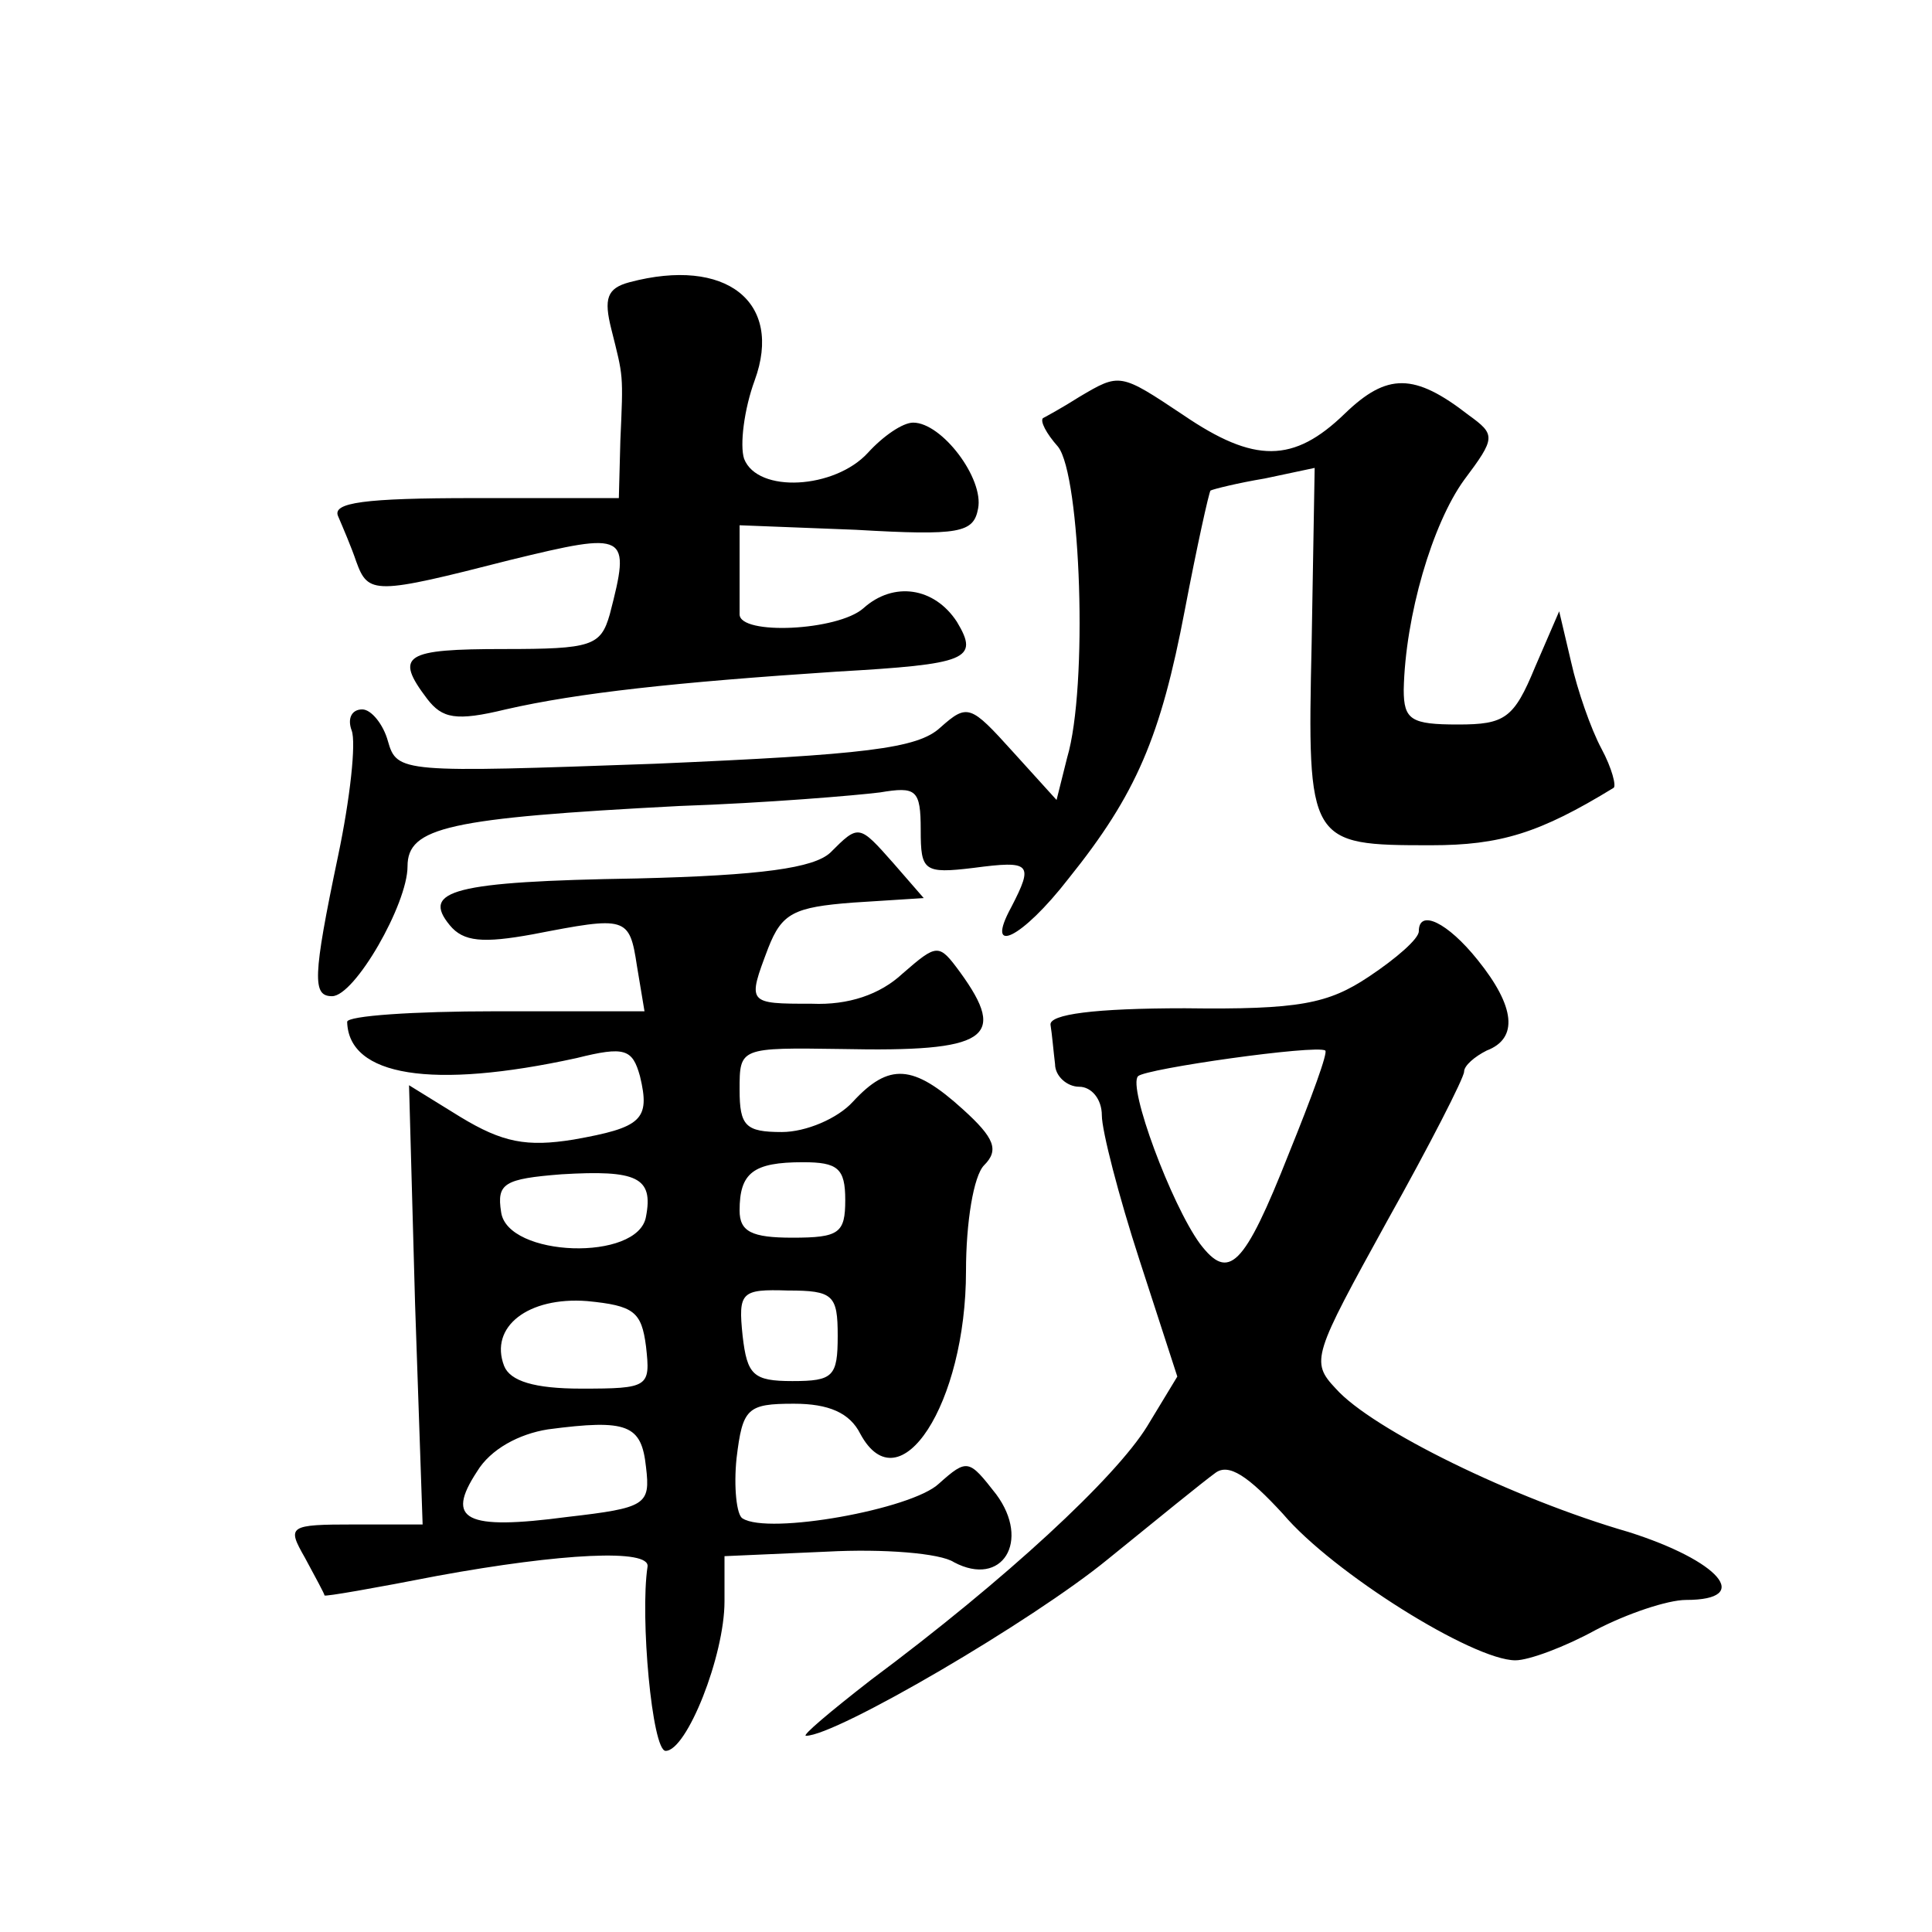 <?xml version="1.0" standalone="no"?>
<!DOCTYPE svg PUBLIC "-//W3C//DTD SVG 20010904//EN"
 "http://www.w3.org/TR/2001/REC-SVG-20010904/DTD/svg10.dtd">
<svg version="1.0" xmlns="http://www.w3.org/2000/svg"
 width="128pt" height="128pt" viewBox="0 0 128 128"
 preserveAspectRatio="xMidYMid meet">
<g transform="translate(0,128) scale(0.1,-0.1)"
fill="#0" stroke="none">
<path d="M417 1093 c-15 -4 -17 -11 -12 -31 8 -32 8 -29 6 -74 l-1 -38 -96 0 c-73
0 -94 -3 -90 -12 3 -7 9 -21 12 -30 8 -22 12 -22 102 1 78 19 80 18 66 -36 -6 -21
-12 -23 -70 -23 -66 0 -73 -4 -51 -33 10 -13 19 -15 52 -7 48 11 113 18 219 25
87 5 95 8 80 33 -15 23 -42 27 -62 9 -17 -15 -82 -18 -82 -4 0 4 0 19 0 33 l0 26
77 -3 c69 -4 78 -2 81 14 4 20 -24 57 -43 57 -7 0 -20 -9 -30 -20 -22 -24 -73 -27
-82 -4 -3 9 0 33 7 52 19 52 -19 82 -83 65z M715 1017 c-11 -7 -22 -13 -24 -14
-2 -2 2 -10 10 -19 15 -19 20 -159 6 -206 l-7 -28 -29 32 c-28 31 -30 32 -48 16
-15 -14 -50 -18 -189 -24 -168 -6 -171 -6 -177 15 -3 11 -11 21 -17 21 -7 0 -10
-6 -7 -14 3 -8 -1 -45 -9 -83 -17 -81 -17 -93 -4 -93 15 0 50 61 50 86 0 26 27
32 180 40 58 2 117 7 133 9 24 4 27 2 27 -25 0 -27 2 -29 35 -25 38 5 40 3 25 -26
-18 -33 7 -21 38 19 45 56 61 94 77 178 8 42 16 78 17 79 2 1 18 5 36 8 l33 7 -2
-116 c-3 -133 -2 -134 79 -134 46 0 72 8 121 38 2 1 -1 13 -8 26 -7 13 -16 39 -20
57 l-8 34 -16 -37 c-14 -34 -20 -38 -51 -38 -31 0 -36 3 -36 23 1 49 19 110 40
139 21 28 21 30 3 43 -36 28 -54 28 -82 1 -34 -33 -60 -33 -107 -1 -42 28 -42 28
-69 12z M550 715 c-11 -10 -45 -15 -128 -17 -122 -2 -143 -8 -124 -31 9 -11 22
-12 55 -6 62 12 64 12 69 -21 l5 -30 -99 0 c-54 0 -98 -3 -98 -7 1 -36 56 -45 152
-24 32 8 37 6 42 -12 7 -29 1 -34 -44 -42 -31 -5 -47 -2 -75 15 l-34 21 4 -145
5 -146 -45 0 c-44 0 -45 -1 -33 -22 7 -13 13 -24 13 -25 0 -1 34 5 75 13 82 15
141 18 139 6 -5 -33 3 -122 12 -122 14 0 39 63 39 99 l0 30 68 3 c37 2 75 -1 84
-7 32 -17 51 14 28 45 -18 23 -19 24 -38 7 -18 -17 -113 -34 -130 -23 -4 2 -6 21
-4 40 4 33 7 36 38 36 23 0 37 -6 44 -20 26 -48 70 20 70 108 0 32 5 63 12 70 10
10 7 18 -14 37 -33 30 -49 31 -73 5 -10 -11 -31 -20 -47 -20 -24 0 -28 4 -28 28
0 28 0 28 68 27 96 -2 110 7 78 51 -14 19 -15 19 -38 -1 -15 -14 -36 -21 -60 -20
-43 0 -43 0 -29 37 9 23 17 27 56 30 l47 3 -20 23 c-23 26 -23 26 -42 7z m-122
-241 c-5 -30 -92 -27 -96 3 -3 19 2 22 40 25 50 3 61 -2 56 -28z m132 11 c0 -22
-4 -25 -35 -25 -27 0 -35 4 -35 18 0 25 9 32 42 32 23 0 28 -4 28 -25z m-5 -90
c0 -27 -3 -30 -30 -30 -26 0 -30 4 -33 30 -3 29 -1 31 30 30 30 0 33 -3 33 -30z
m-127 -7 c3 -27 2 -28 -43 -28 -31 0 -47 5 -51 15 -10 26 16 46 55 43 31 -3 36
-7 39 -30z m0 -80 c3 -25 0 -27 -52 -33 -68 -9 -81 -2 -60 30 9 15 28 25 47 28
53 7 62 3 65 -25z M940 663 c0 -5 -15 -18 -33 -30 -27 -18 -46 -22 -122 -21 -60
0 -90 -4 -89 -11 1 -6 2 -18 3 -26 0 -8 8 -15 16 -15 8 0 15 -8 15 -19 0 -10 11
-53 25 -96 l25 -77 -20 -33 c-21 -34 -93 -101 -183 -168 -27 -21 -46 -37 -43 -37
20 0 150 76 200 117 32 26 64 52 71 57 9 7 22 -2 45 -27 33 -39 126 -97 154 -97
9 0 33 9 53 20 21 11 48 20 60 20 45 0 22 26 -38 45 -76 22 -170 68 -194 95 -17
18 -15 22 34 111 28 50 51 95 51 99 0 4 7 10 15 14 21 8 19 29 -6 60 -20 25 -39
34 -39 19z m-86 -147 c-30 -76 -40 -85 -59 -60 -19 26 -48 104 -41 111 5 5 118
21 124 17 2 -1 -9 -31 -24 -68z"/>
</g>
</svg>

